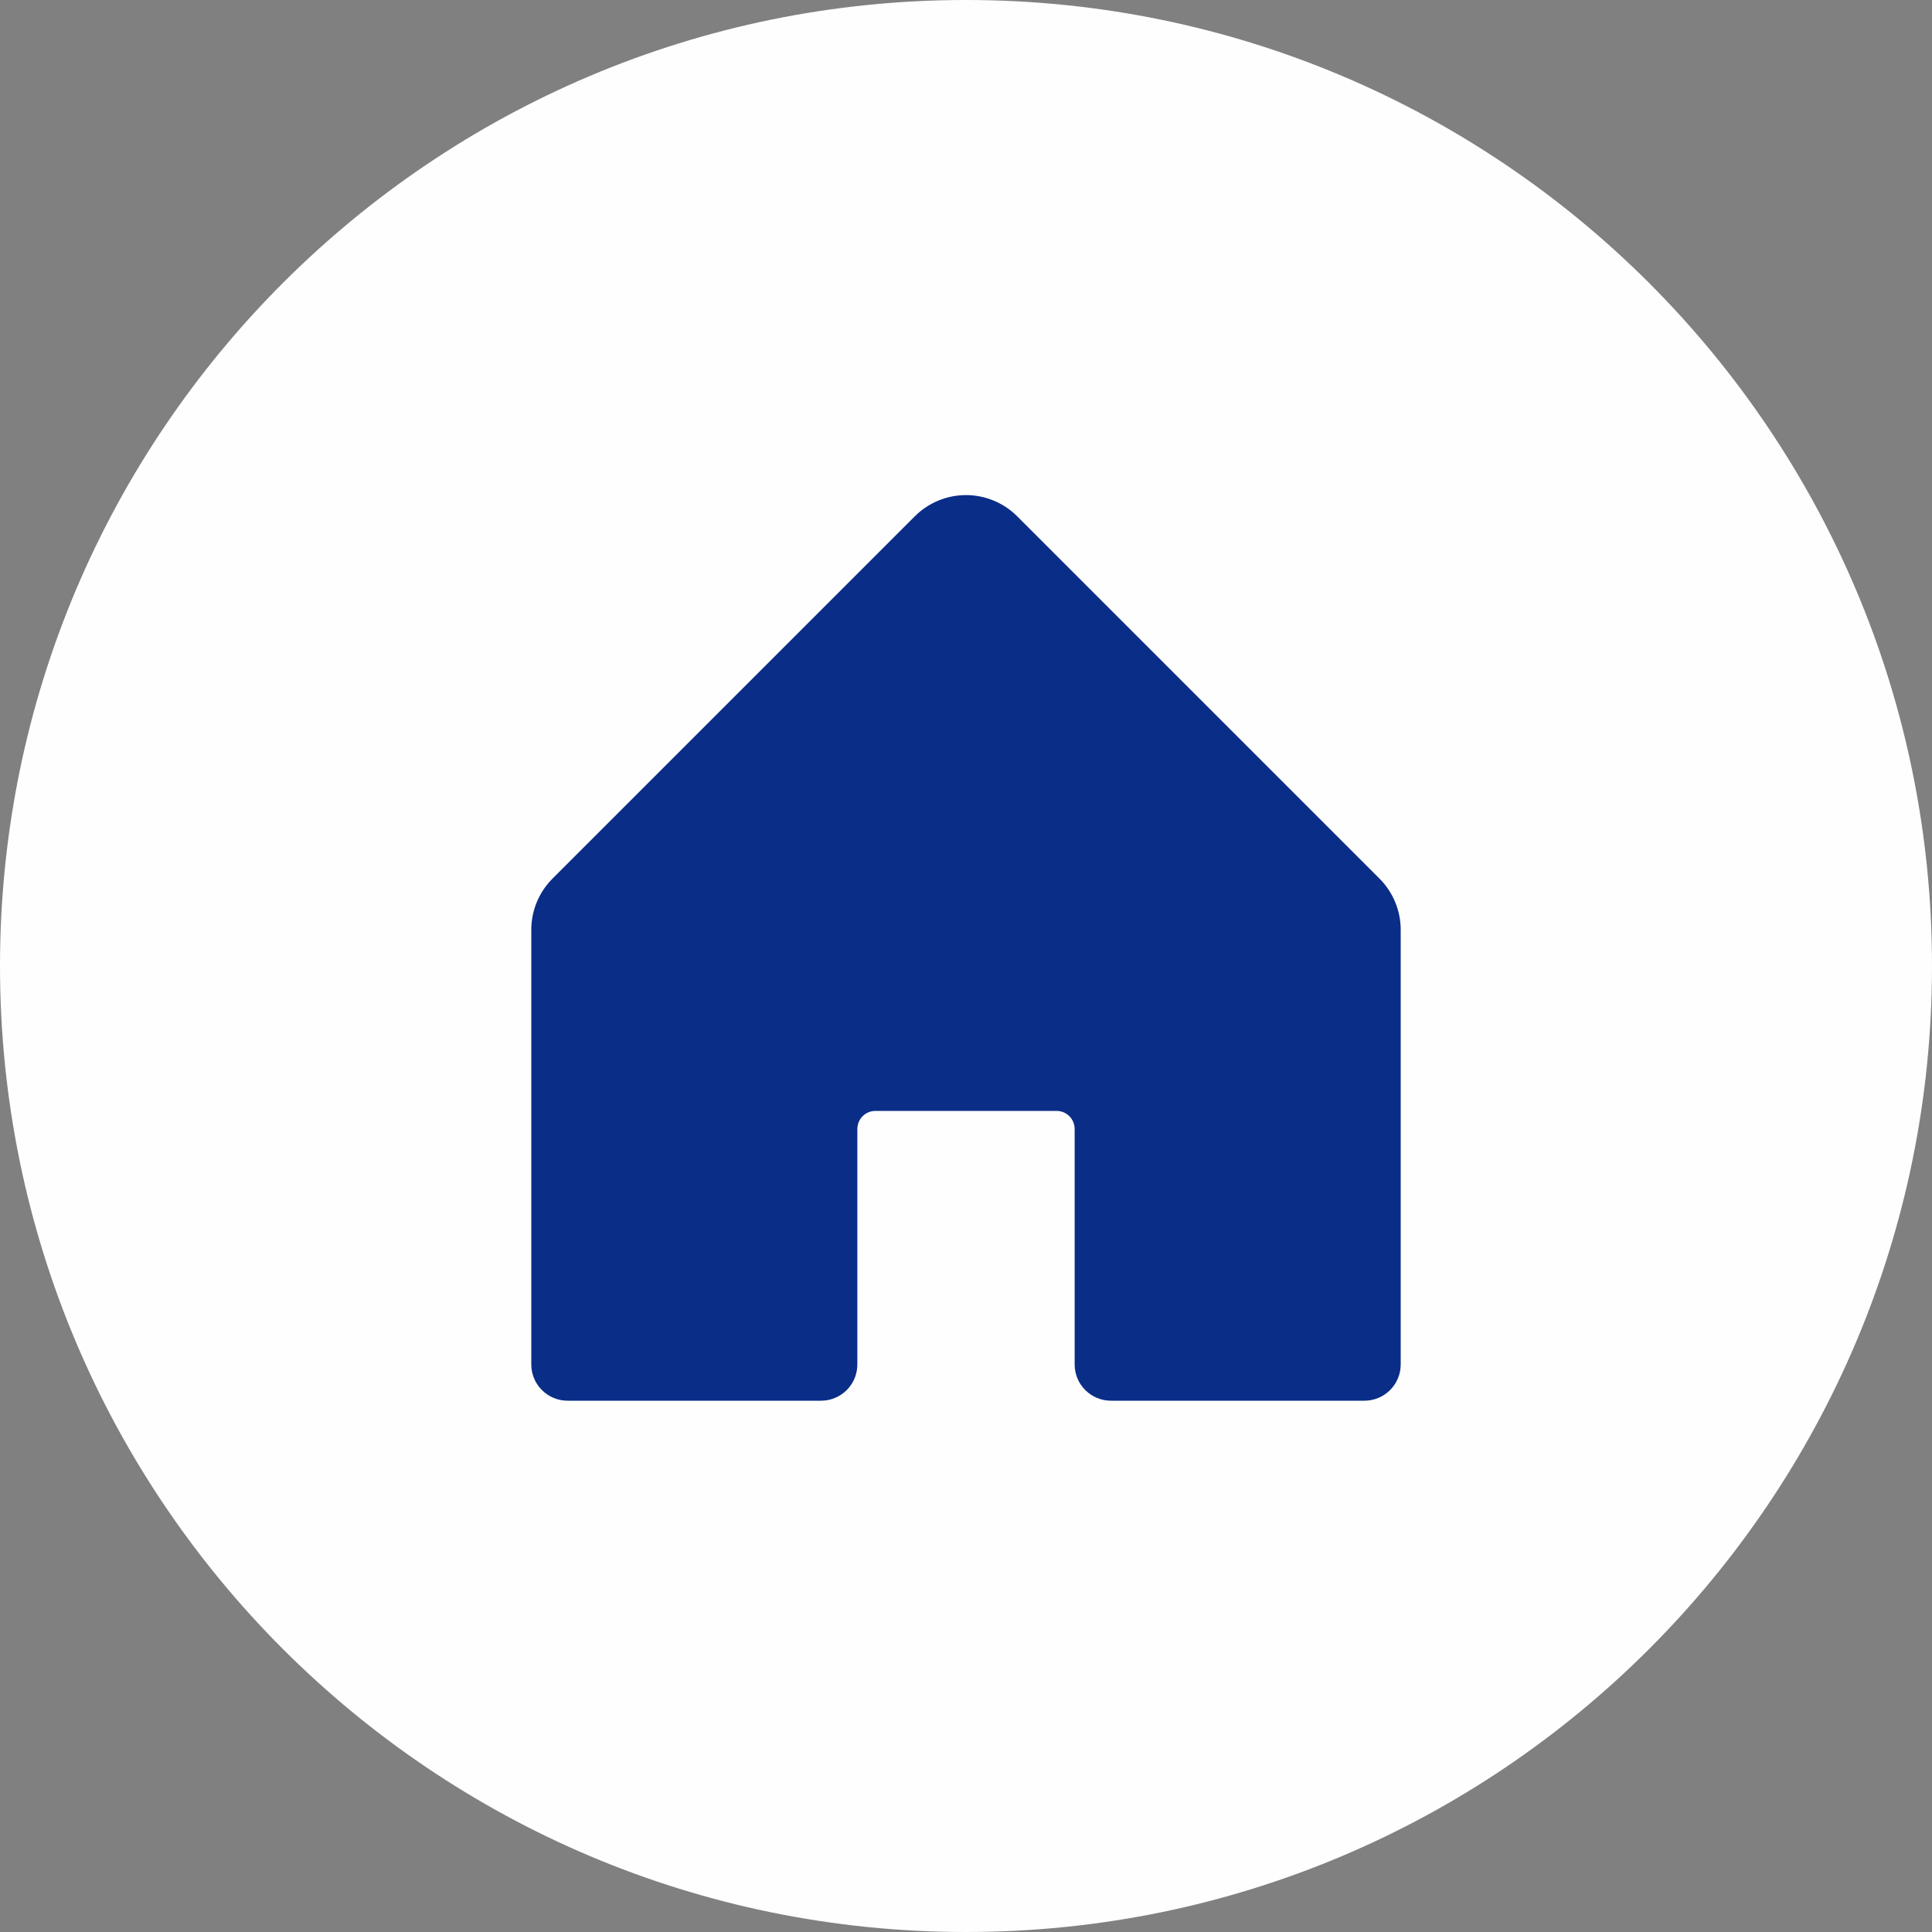 <svg width="50" height="50" viewBox="0 0 50 50" fill="none" xmlns="http://www.w3.org/2000/svg">
<rect x="0" y="0" width="50" height="50" fill="#808080" stroke="none"/>
<path d="M0 25C0 11.193 11.193 0 25 0C38.807 0 50 11.193 50 25C50 38.807 38.807 50 25 50C11.193 50 0 38.807 0 25Z" fill="#FEFEFE"/>
<path d="M36.25 24.063V35.313C36.25 35.561 36.151 35.8 35.975 35.975C35.8 36.151 35.561 36.25 35.312 36.25H28.75C28.501 36.25 28.263 36.151 28.087 35.975C27.911 35.8 27.812 35.561 27.812 35.313V29.219C27.812 29.095 27.763 28.975 27.675 28.887C27.587 28.799 27.468 28.75 27.344 28.75H22.656C22.532 28.75 22.413 28.799 22.325 28.887C22.237 28.975 22.188 29.095 22.188 29.219V35.313C22.188 35.561 22.089 35.8 21.913 35.975C21.737 36.151 21.499 36.25 21.25 36.25H14.688C14.439 36.25 14.2 36.151 14.025 35.975C13.849 35.8 13.75 35.561 13.75 35.313V24.063C13.75 23.565 13.948 23.089 14.3 22.737L23.675 13.362C24.026 13.011 24.503 12.813 25 12.813C25.497 12.813 25.974 13.011 26.325 13.362L35.7 22.737C36.052 23.089 36.25 23.565 36.25 24.063Z" fill="#0A2D88"/>
</svg>
